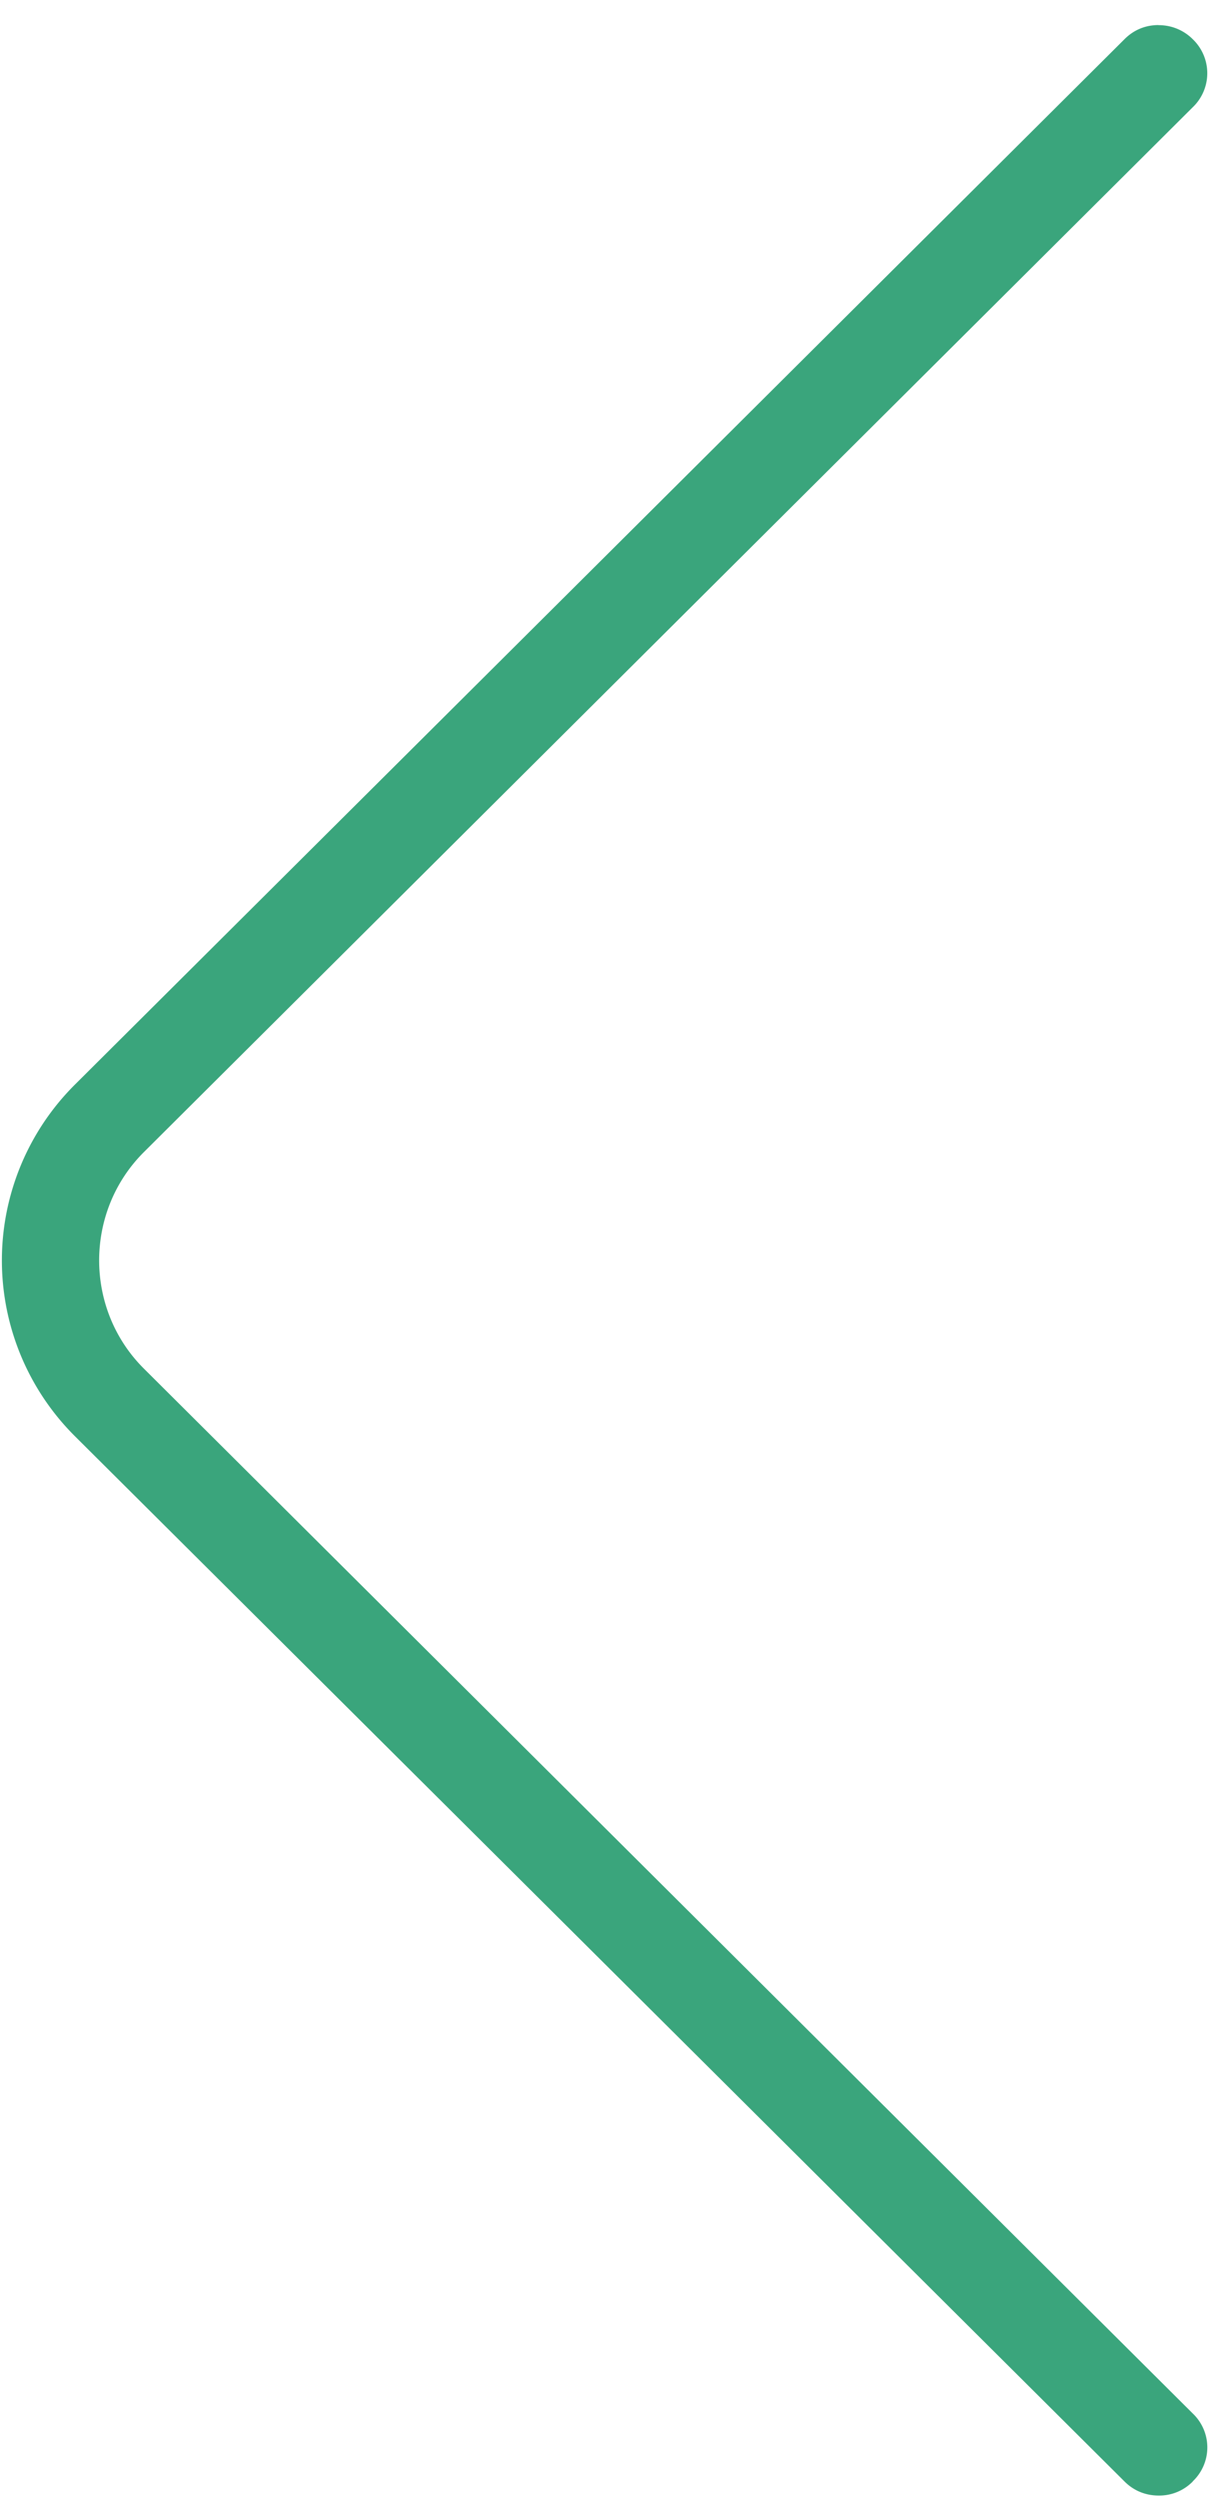<svg xmlns="http://www.w3.org/2000/svg" width="36" height="74" viewBox="0 0 36 74">
    <path fill="#3AA57C" fill-rule="nonzero" d="M34.297.742c-.37 0-.718.13-1.005.417L2.235 32.088a7.344 7.344 0 0 0-.005 10.437l31.062 30.929c.284.284.64.416 1.01.416a1.39 1.39 0 0 0 1.01-.416v-.005a1.385 1.385 0 0 0 0-2.008L4.26 40.512c-1.767-1.759-1.767-4.653.005-6.414L35.312 3.174a1.394 1.394 0 0 0 0-2.013 1.414 1.414 0 0 0-1.015-.416V.742z"/>
</svg>
